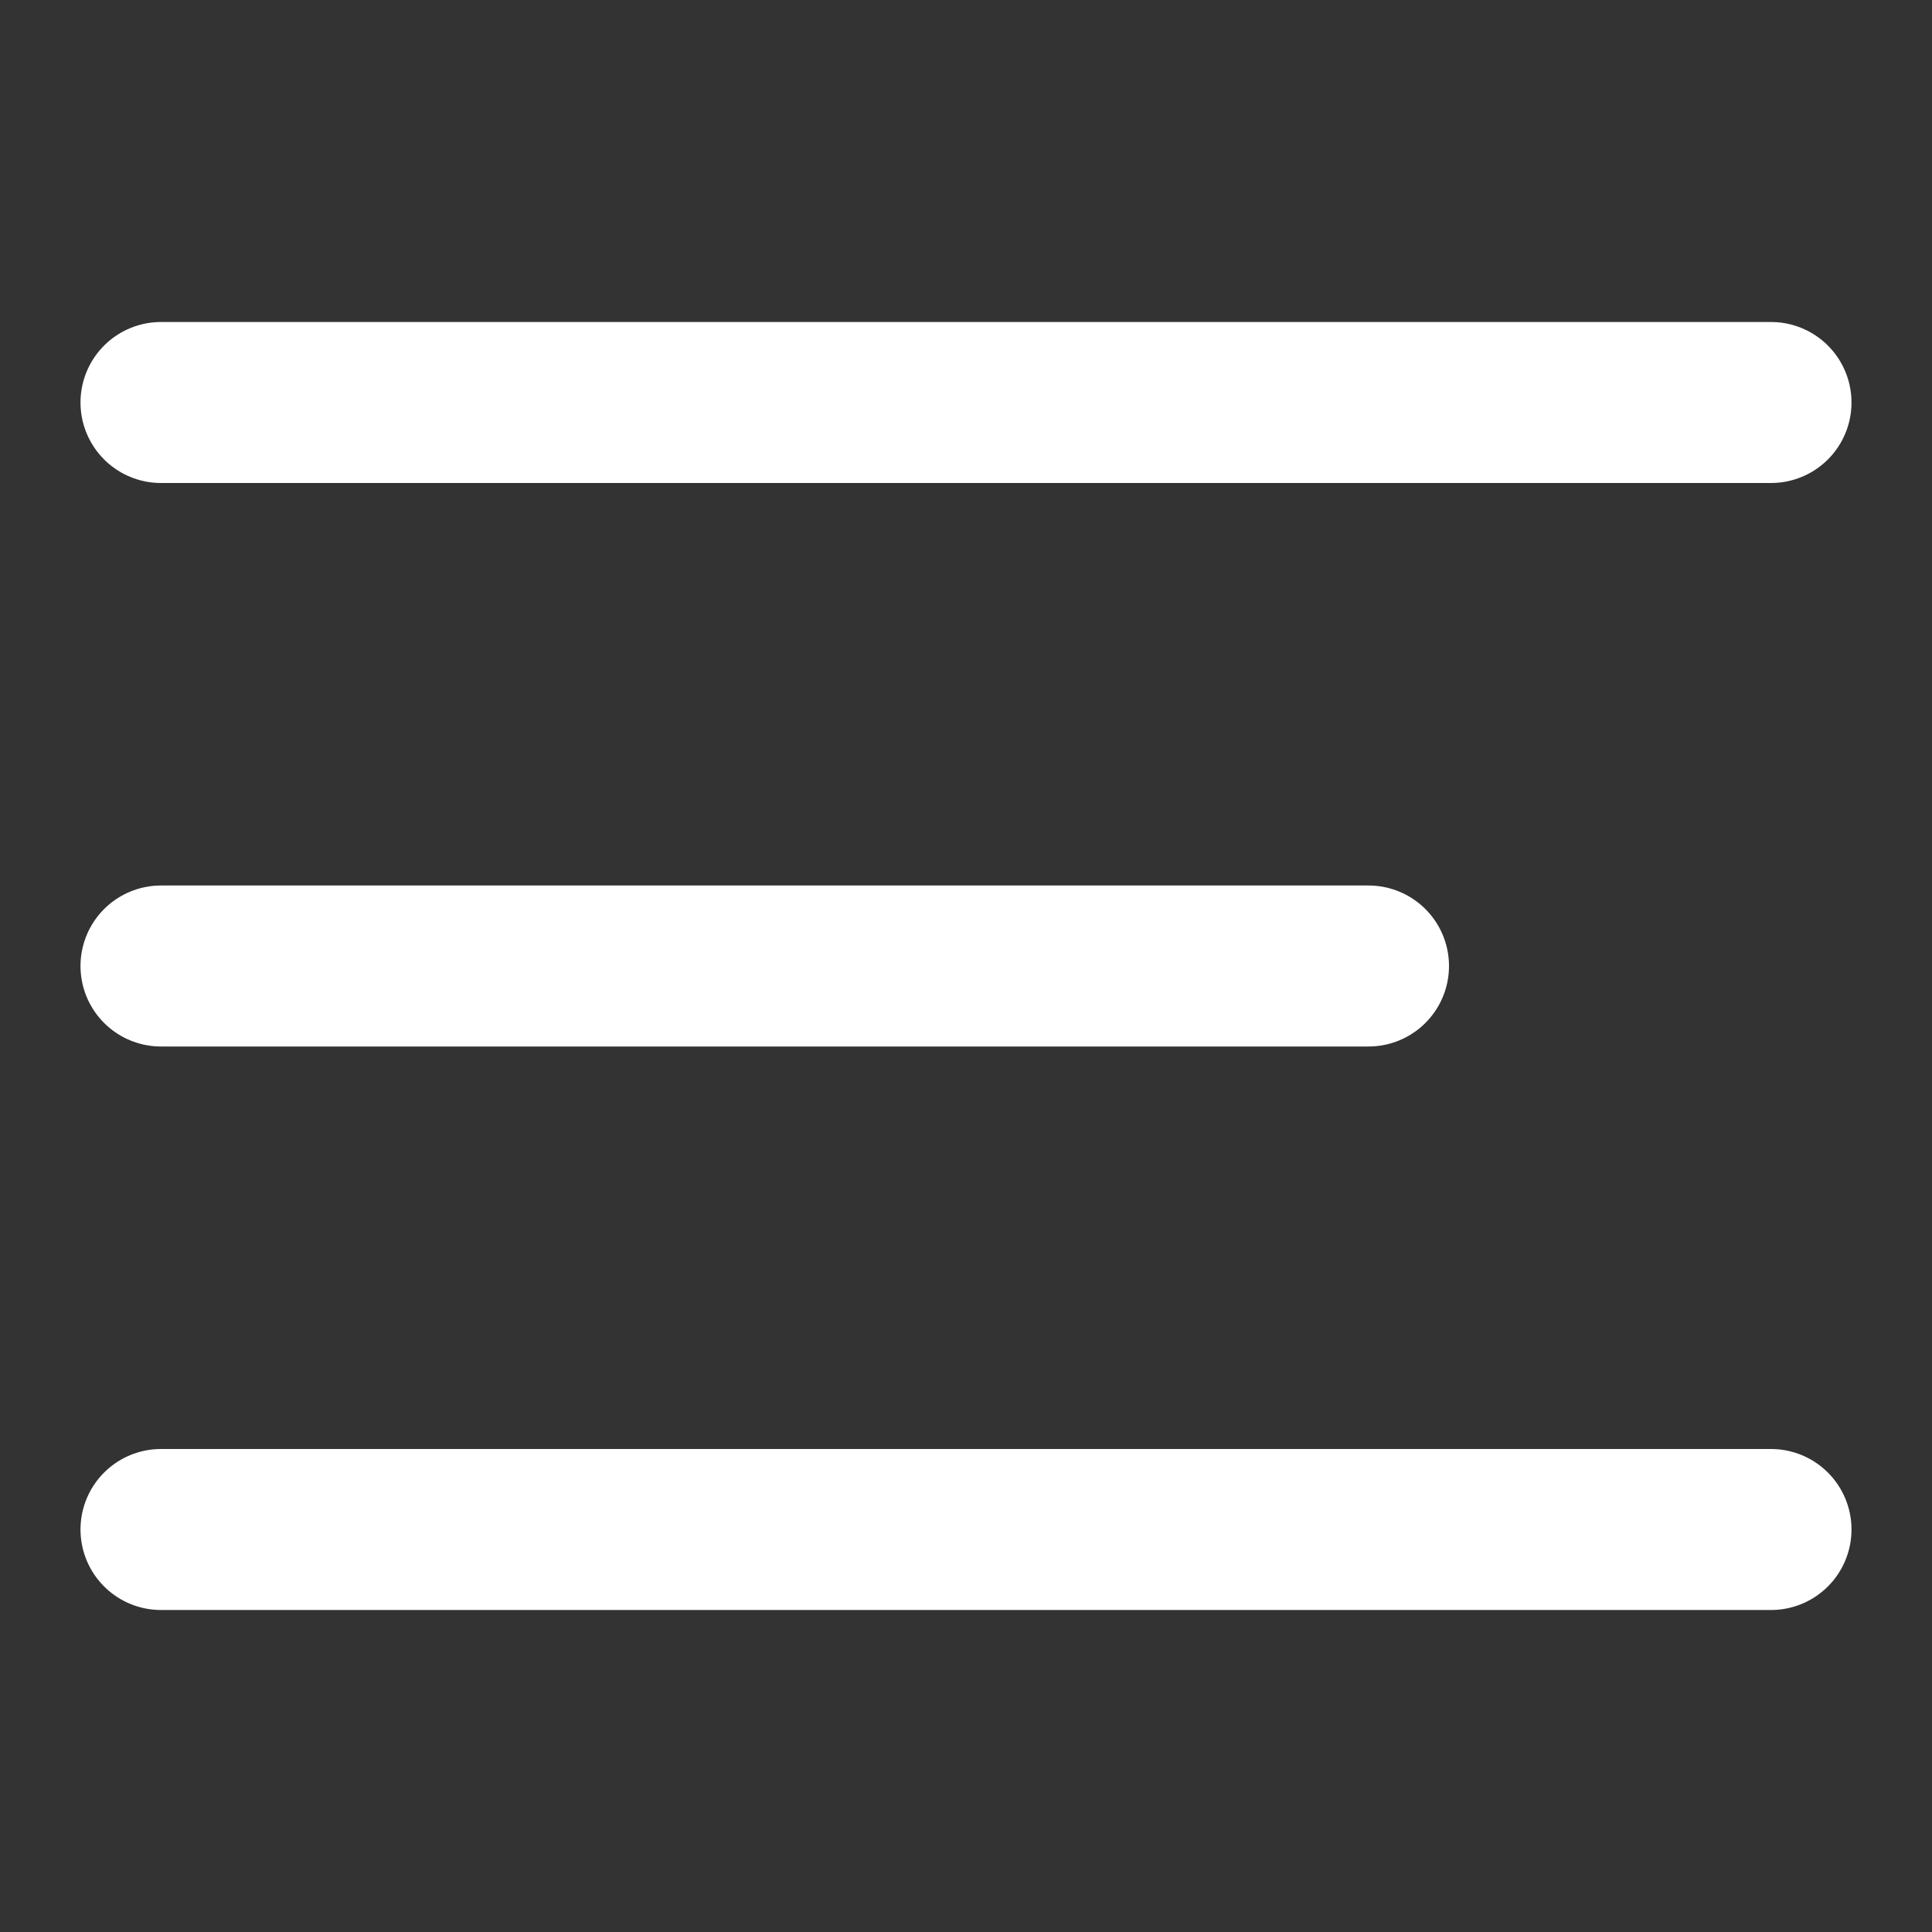 <svg width="24" height="24" fill="none" xmlns="http://www.w3.org/2000/svg"><rect width="100%" height="100%" fill="#333333" stroke="none"/><path d="M2 5h20M2 12h15M2 19h20" stroke="#fff" stroke-width="2" stroke-linecap="round"/></svg>